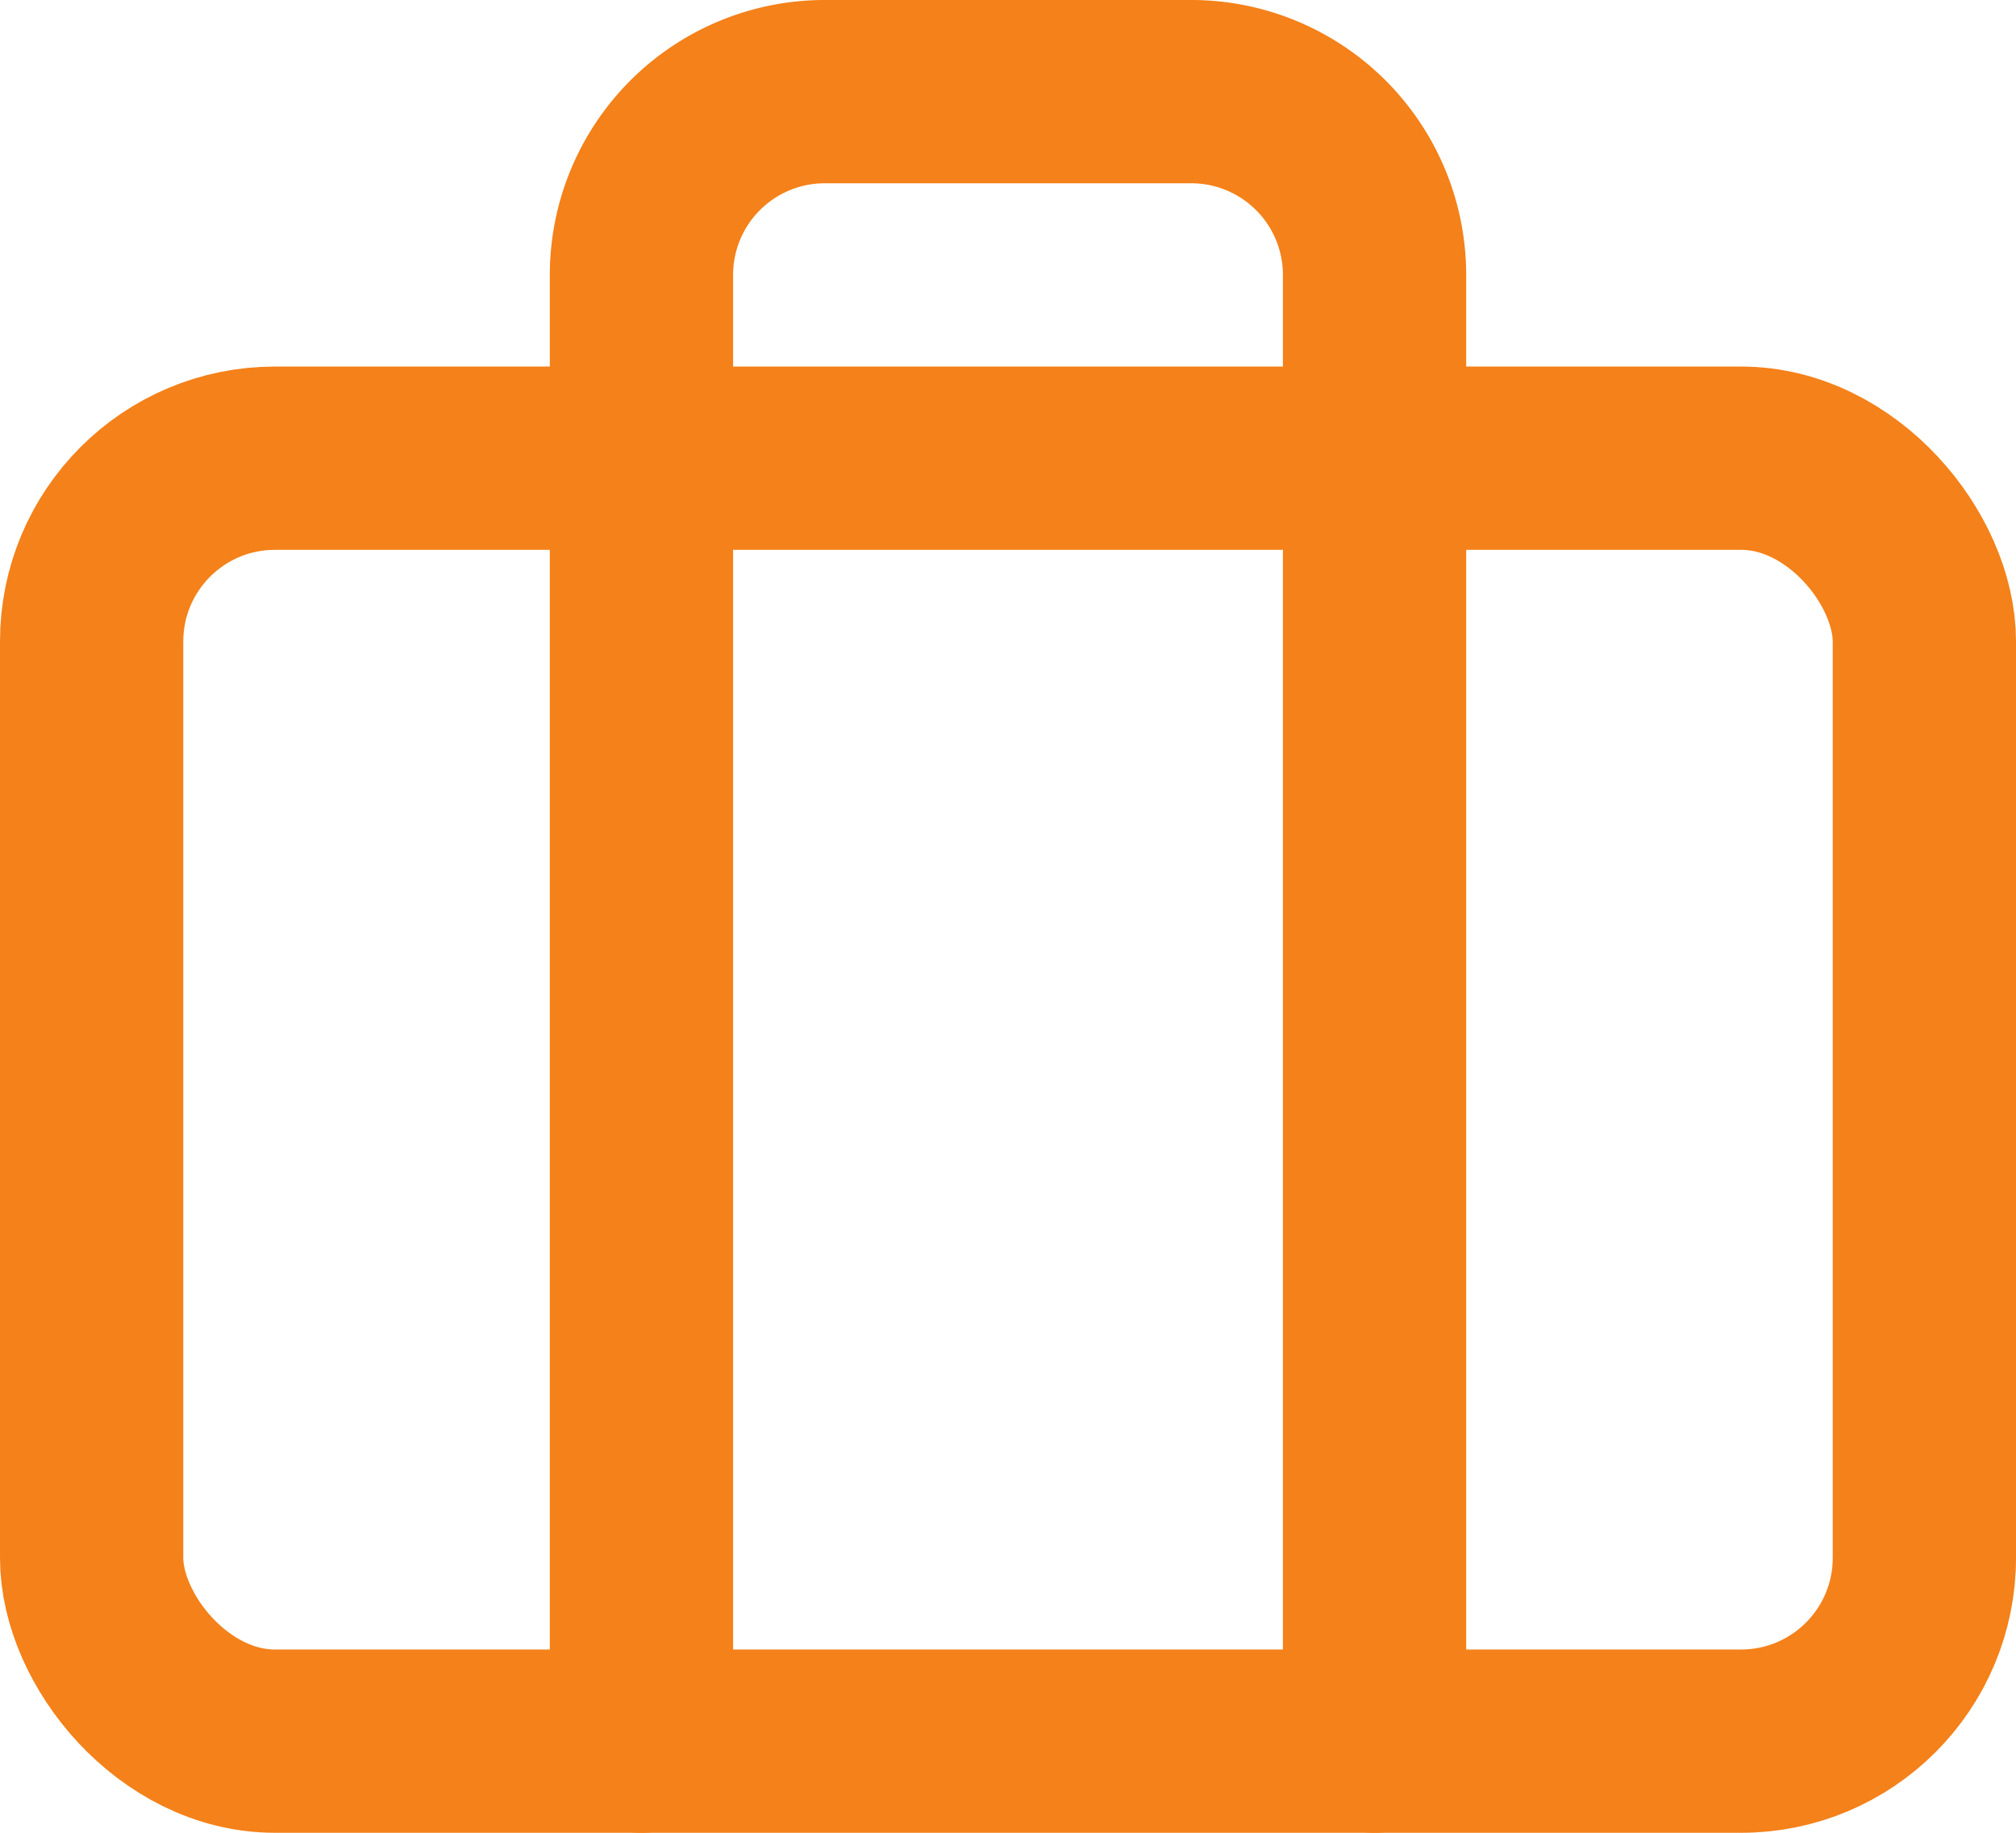 <svg xmlns="http://www.w3.org/2000/svg" width="22" height="20" viewBox="0 0 22 20"><defs><style>.a{fill:none;stroke:#f48119;stroke-linecap:round;stroke-linejoin:round;stroke-width:2px;}</style></defs><g transform="translate(-1 -2)"><rect class="a" width="20" height="14" rx="2" transform="translate(2 7)"/><path class="a" d="M16,21V5a2,2,0,0,0-2-2H10A2,2,0,0,0,8,5V21"/></g></svg>